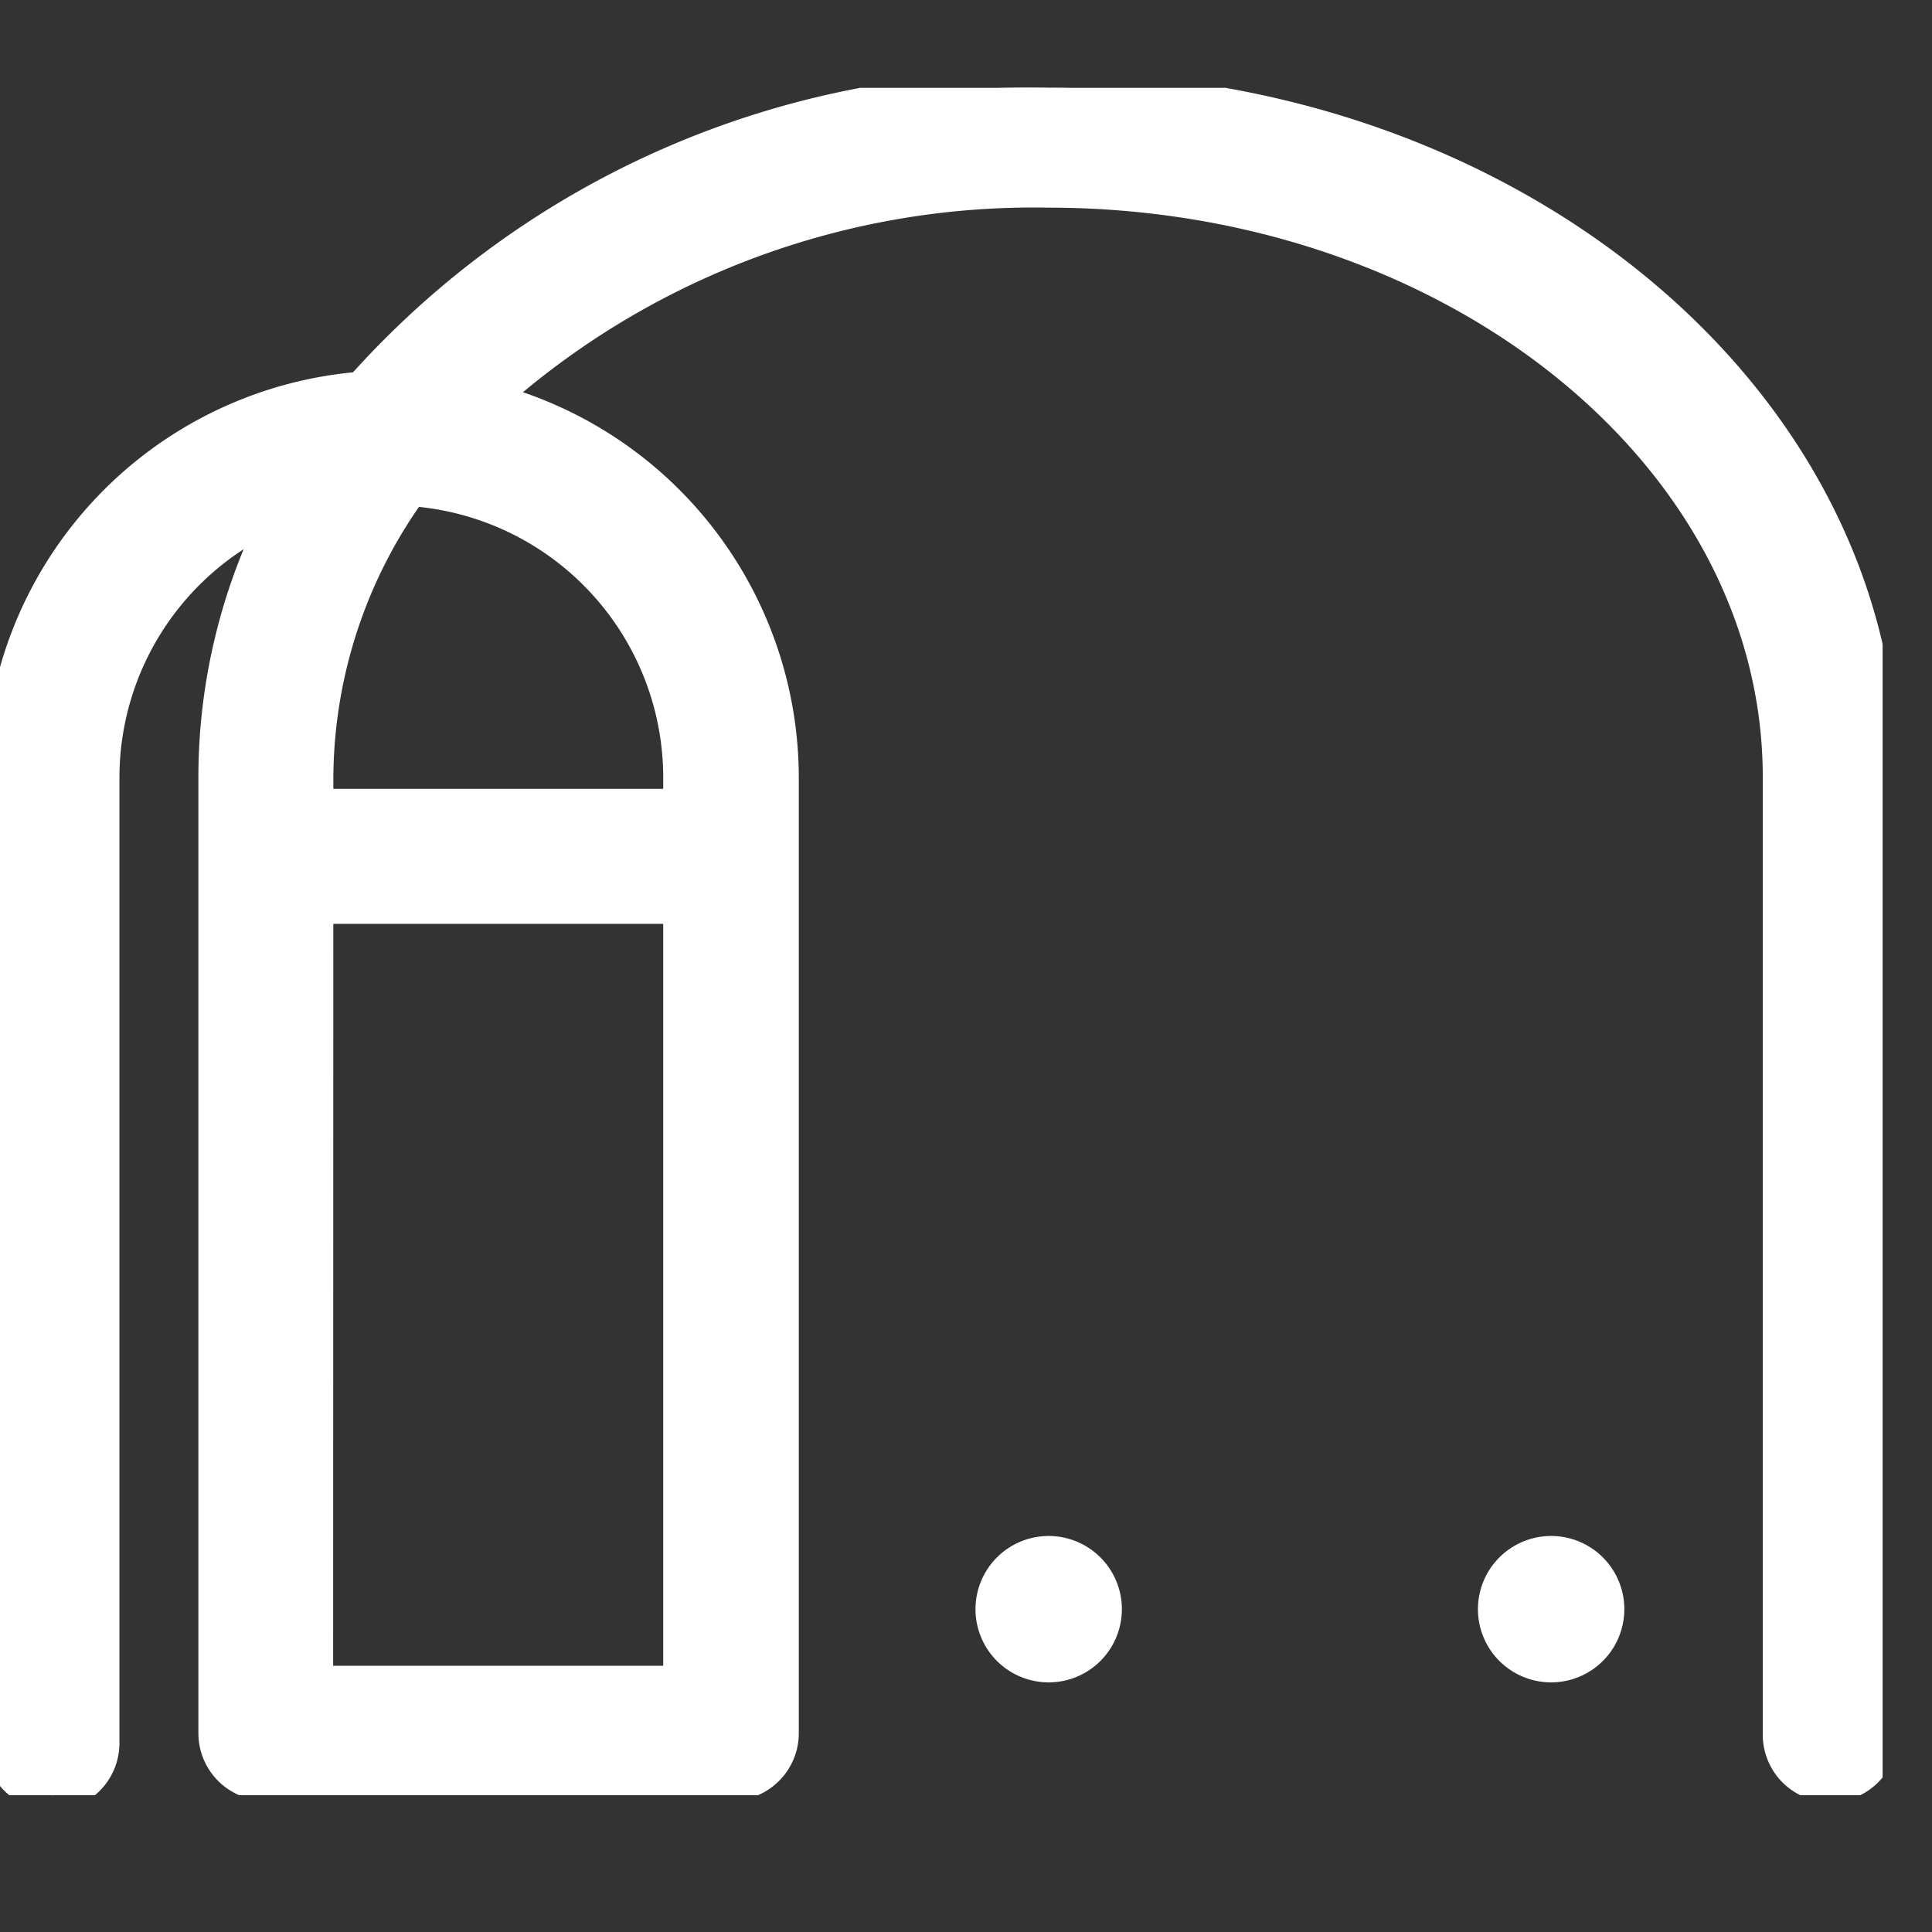 <svg xmlns="http://www.w3.org/2000/svg" xmlns:xlink="http://www.w3.org/1999/xlink" width="44" height="44" viewBox="0 0 44 44">
  <rect x="0" y="0" width="44" height="44" fill="#333333" stroke="none"/>
  <defs>
    <clipPath id="clip-path">
      <rect id="長方形_111" data-name="長方形 111" width="42.875" height="38.885" fill="none" stroke="#ffffff" stroke-width="0.7"/>
    </clipPath>
  </defs>
  <g id="グループ_253" data-name="グループ 253" transform="translate(-588 -15)">
    <rect id="長方形_112" data-name="長方形 112" width="44" height="44" transform="translate(588 15)" fill="none"/>
    <g id="グループ_252" data-name="グループ 252" transform="translate(588 17)" clip-path="url(#clip-path)">
      <path id="パス_30" data-name="パス 30" d="M22.7,39.076h-10.5a1.188,1.188,0,0,1,0-2.375H22.7a1.188,1.188,0,0,1,0,2.375" transform="translate(-6.113 -20.386)" fill="#ffffff" stroke="#ffffff" stroke-width="0.7"/>
      <path id="パス_31" data-name="パス 31" d="M1.187,38.885A1.188,1.188,0,0,1,0,37.7V15.707A8.932,8.932,0,0,1,8.208,6.816,20.364,20.364,0,0,1,23.871,0c10.479,0,19,7.041,19,15.7V37.472a1.188,1.188,0,1,1-2.375,0V15.7c0-7.345-7.459-13.321-16.629-13.321A18.51,18.51,0,0,0,11.2,7.083a8.935,8.935,0,0,1,6.642,8.624c0,.031,0,.062,0,.093V37.472a1.188,1.188,0,0,1-1.188,1.188H6.055a1.188,1.188,0,0,1-1.187-1.188V15.7A13.292,13.292,0,0,1,6.3,9.708a6.553,6.553,0,0,0-3.93,6V37.7a1.188,1.188,0,0,1-1.188,1.187m6.055-2.6h8.217V15.7c0-.028,0-.056,0-.084A6.553,6.553,0,0,0,9.372,9.178,11.269,11.269,0,0,0,7.242,15.7Z" fill="#ffffff" stroke="#ffffff" stroke-width="0.7"/>
      <path id="パス_32" data-name="パス 32" d="M79.136,76.3a1.317,1.317,0,1,1-1.317-1.318A1.317,1.317,0,0,1,79.136,76.3" transform="translate(-42.493 -41.651)" fill="#ffffff" stroke="#ffffff" stroke-width="0.7"/>
      <path id="パス_33" data-name="パス 33" d="M53.395,76.3a1.317,1.317,0,1,1-1.318-1.318A1.317,1.317,0,0,1,53.395,76.3" transform="translate(-28.195 -41.651)" fill="#ffffff" stroke="#ffffff" stroke-width="0.7"/>
    </g>
  </g>
</svg>
